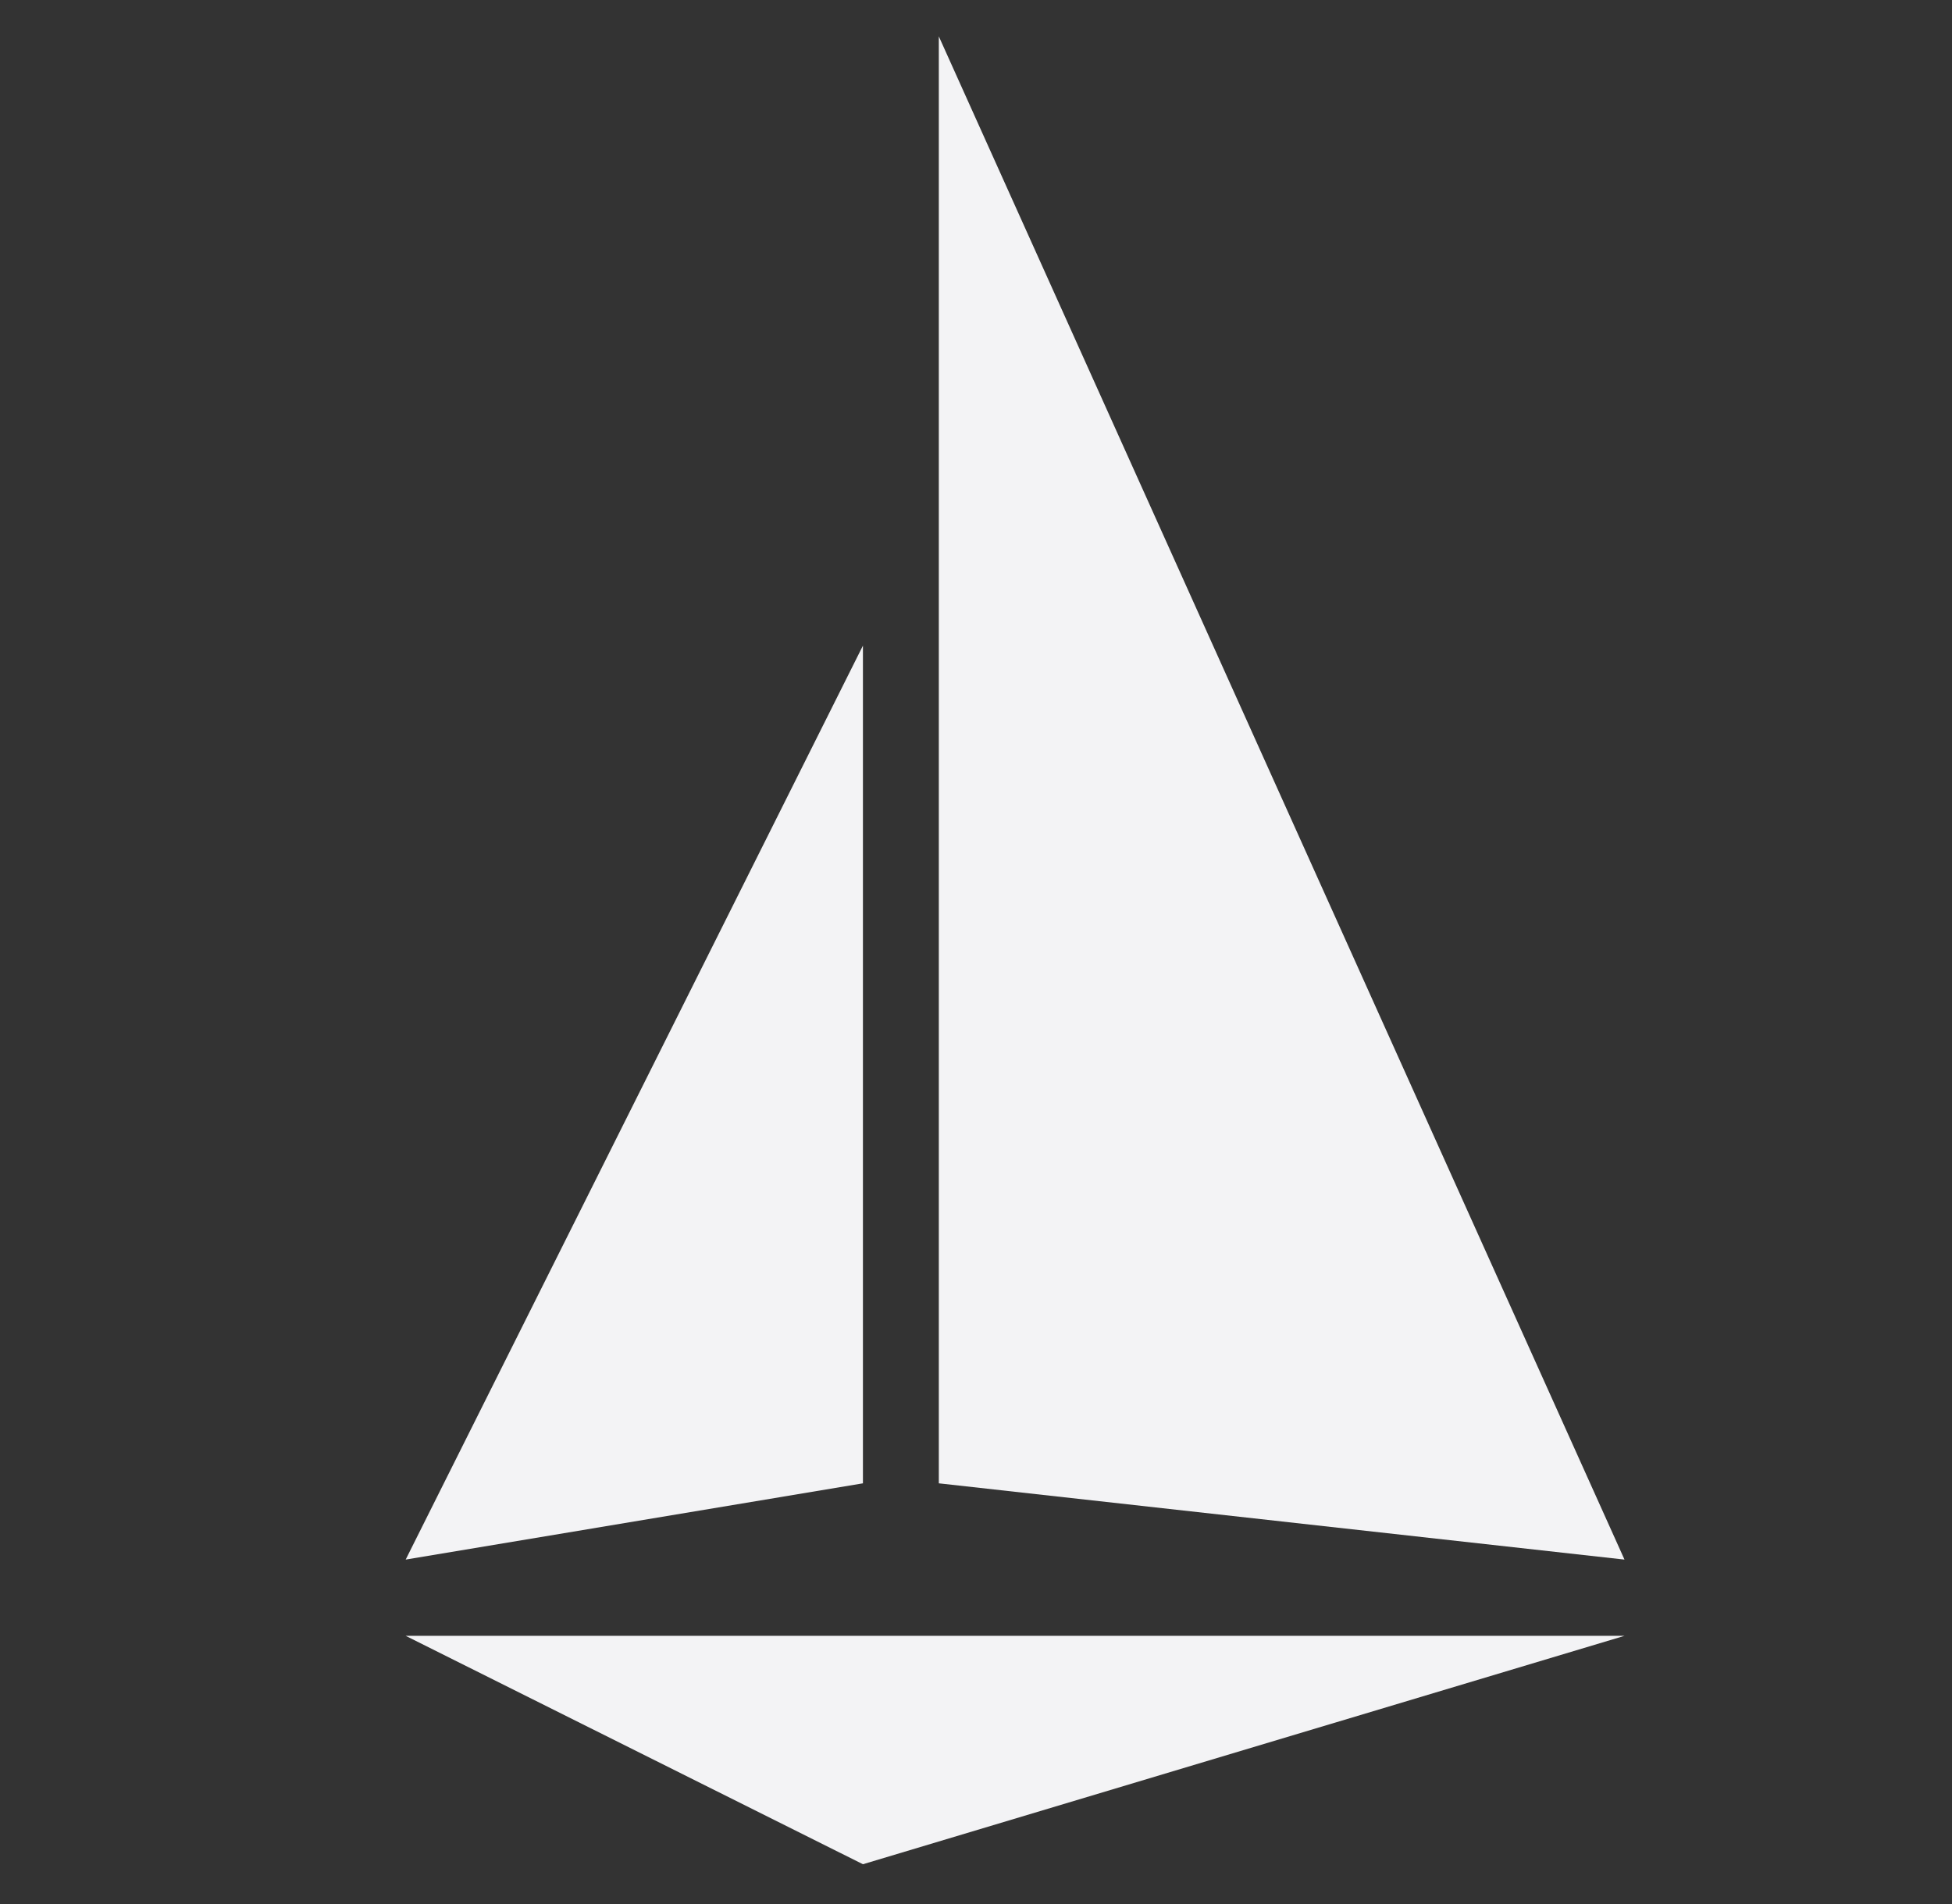 <svg width="41" height="40" viewBox="0 0 41 40" fill="none" xmlns="http://www.w3.org/2000/svg">
<rect x="0" y="0" width="41" height="40" fill="#333333" stroke="none"/>
<path d="M8.521 34.366H34.121L18.125 39.164L8.521 34.366ZM8.521 32.764L18.125 31.162V13.564L8.521 32.764ZM19.719 31.162L34.121 32.764L27.366 17.755L19.719 0.764V31.162Z" fill="#F3F3F5"/>
</svg>
